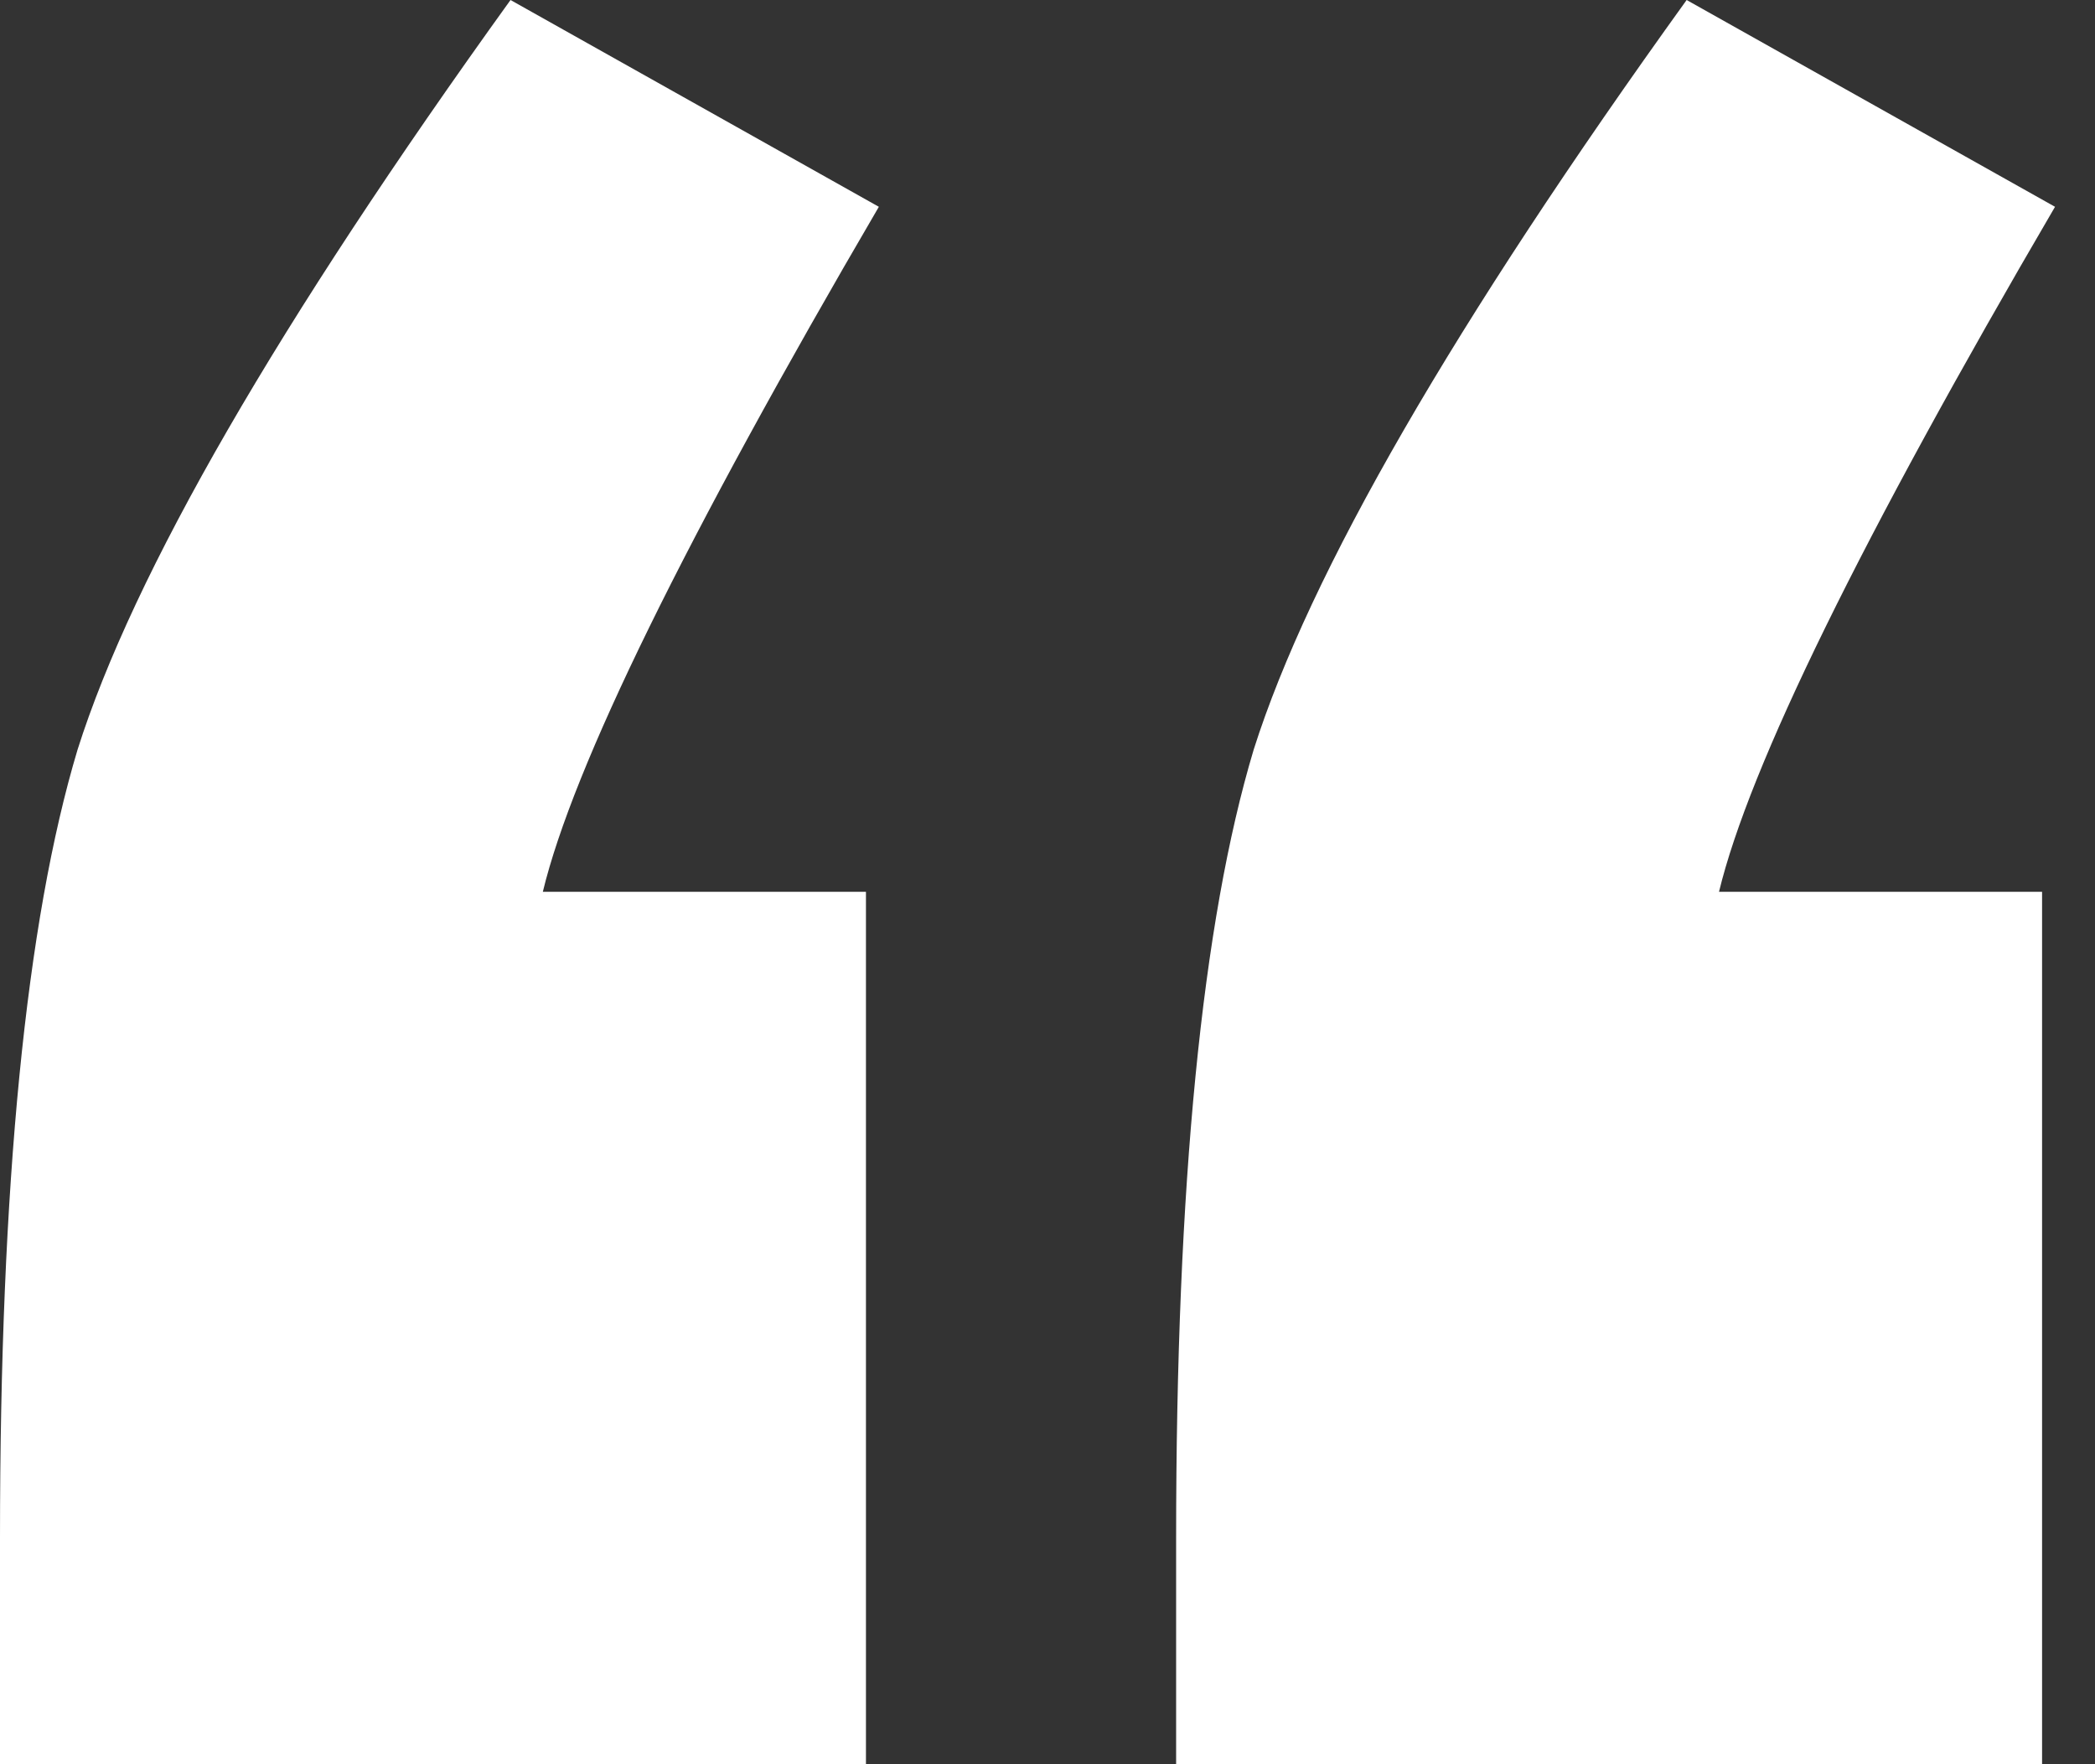 <svg xmlns="http://www.w3.org/2000/svg" width="38" height="32" viewBox="0 0 38 32" fill="none"><rect x="0" y="0" width="38" height="32" fill="#333333" stroke="none"/><path d="M15.707 16.176V32H0V27.897C0 21.49 0.469 16.723 1.407 13.597C2.422 10.393 5.04 5.861 9.26 0L15.941 3.751C12.425 9.768 10.393 13.91 9.846 16.176H15.707ZM37.04 16.176V32H21.333V27.897C21.333 21.49 21.802 16.723 22.74 13.597C23.756 10.393 26.374 5.861 30.593 0L37.275 3.751C33.758 9.768 31.727 13.91 31.18 16.176H37.04Z" fill="white"></path></svg>